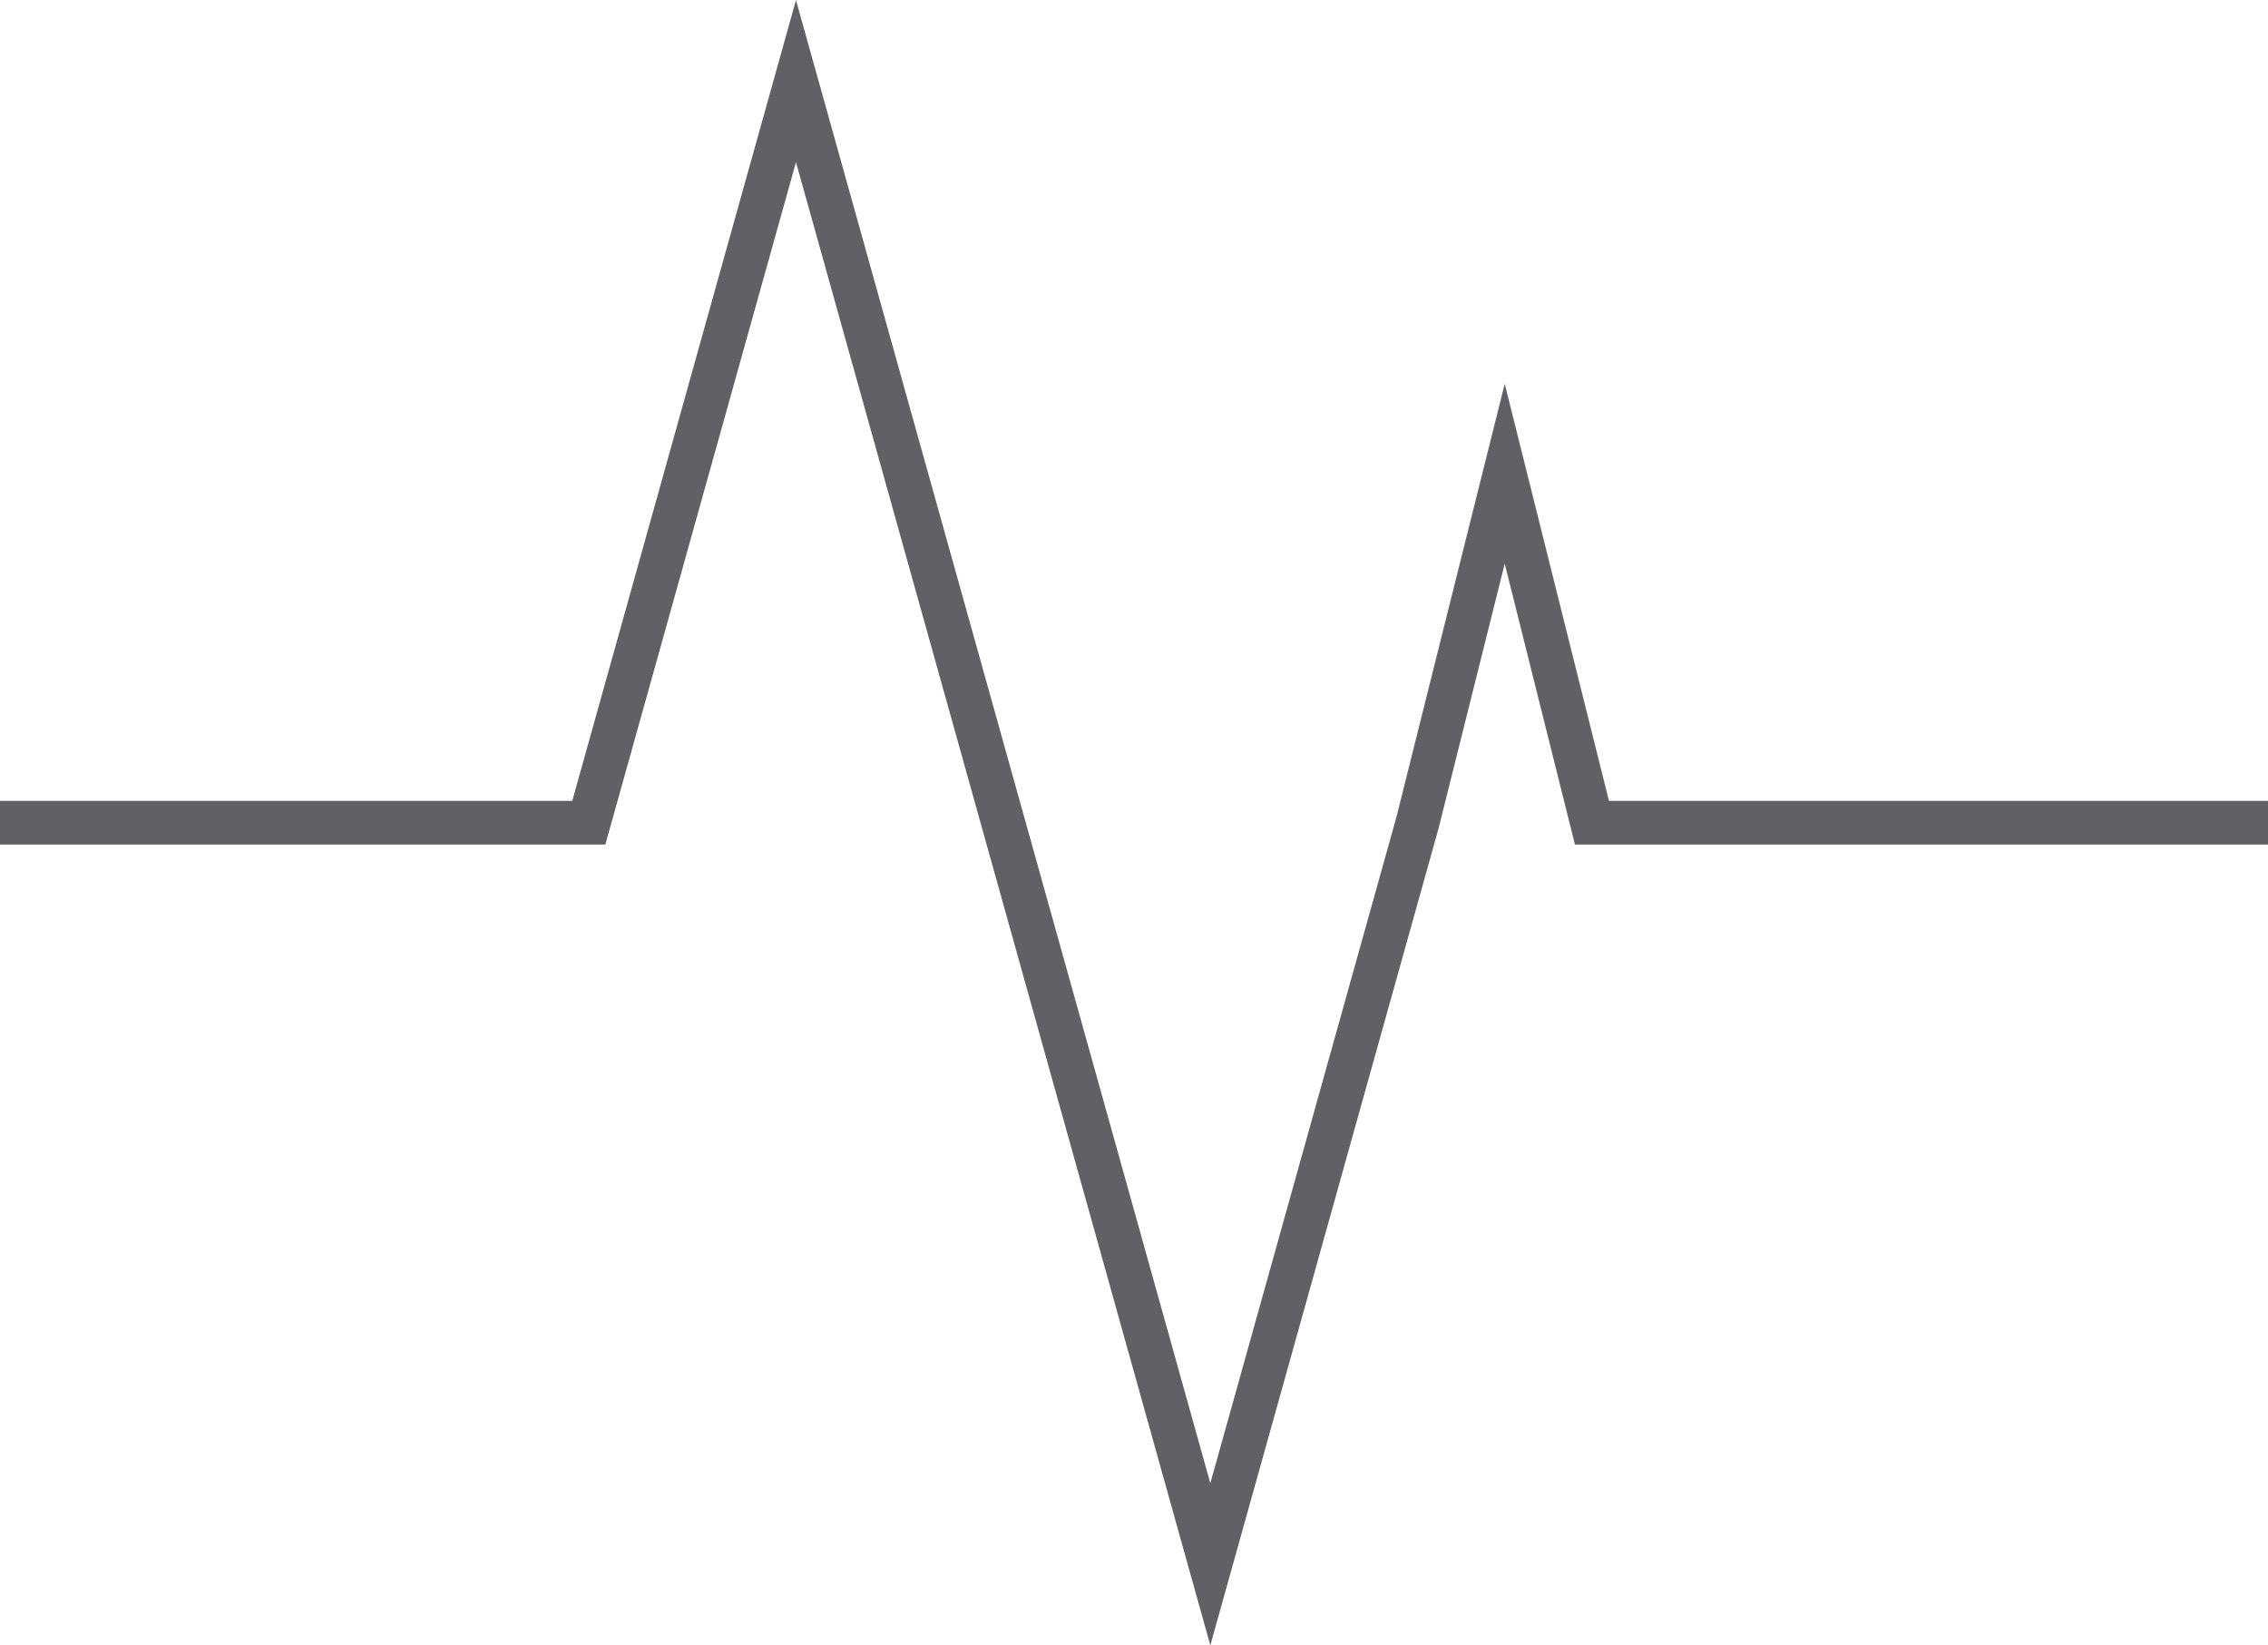<svg xmlns="http://www.w3.org/2000/svg" viewBox="0 0 52 37.72"><defs><style>.cls-1{fill:none;stroke:#606066;stroke-miterlimit:10;}</style></defs><g id="Layer_2" data-name="Layer 2"><g id="icons"><polyline class="cls-1" points="0 18.86 13.5 18.86 18.25 1.86 23 18.86 27.75 35.86 32.5 18.86 34.5 10.86 36.5 18.86 52 18.86"/></g></g></svg>